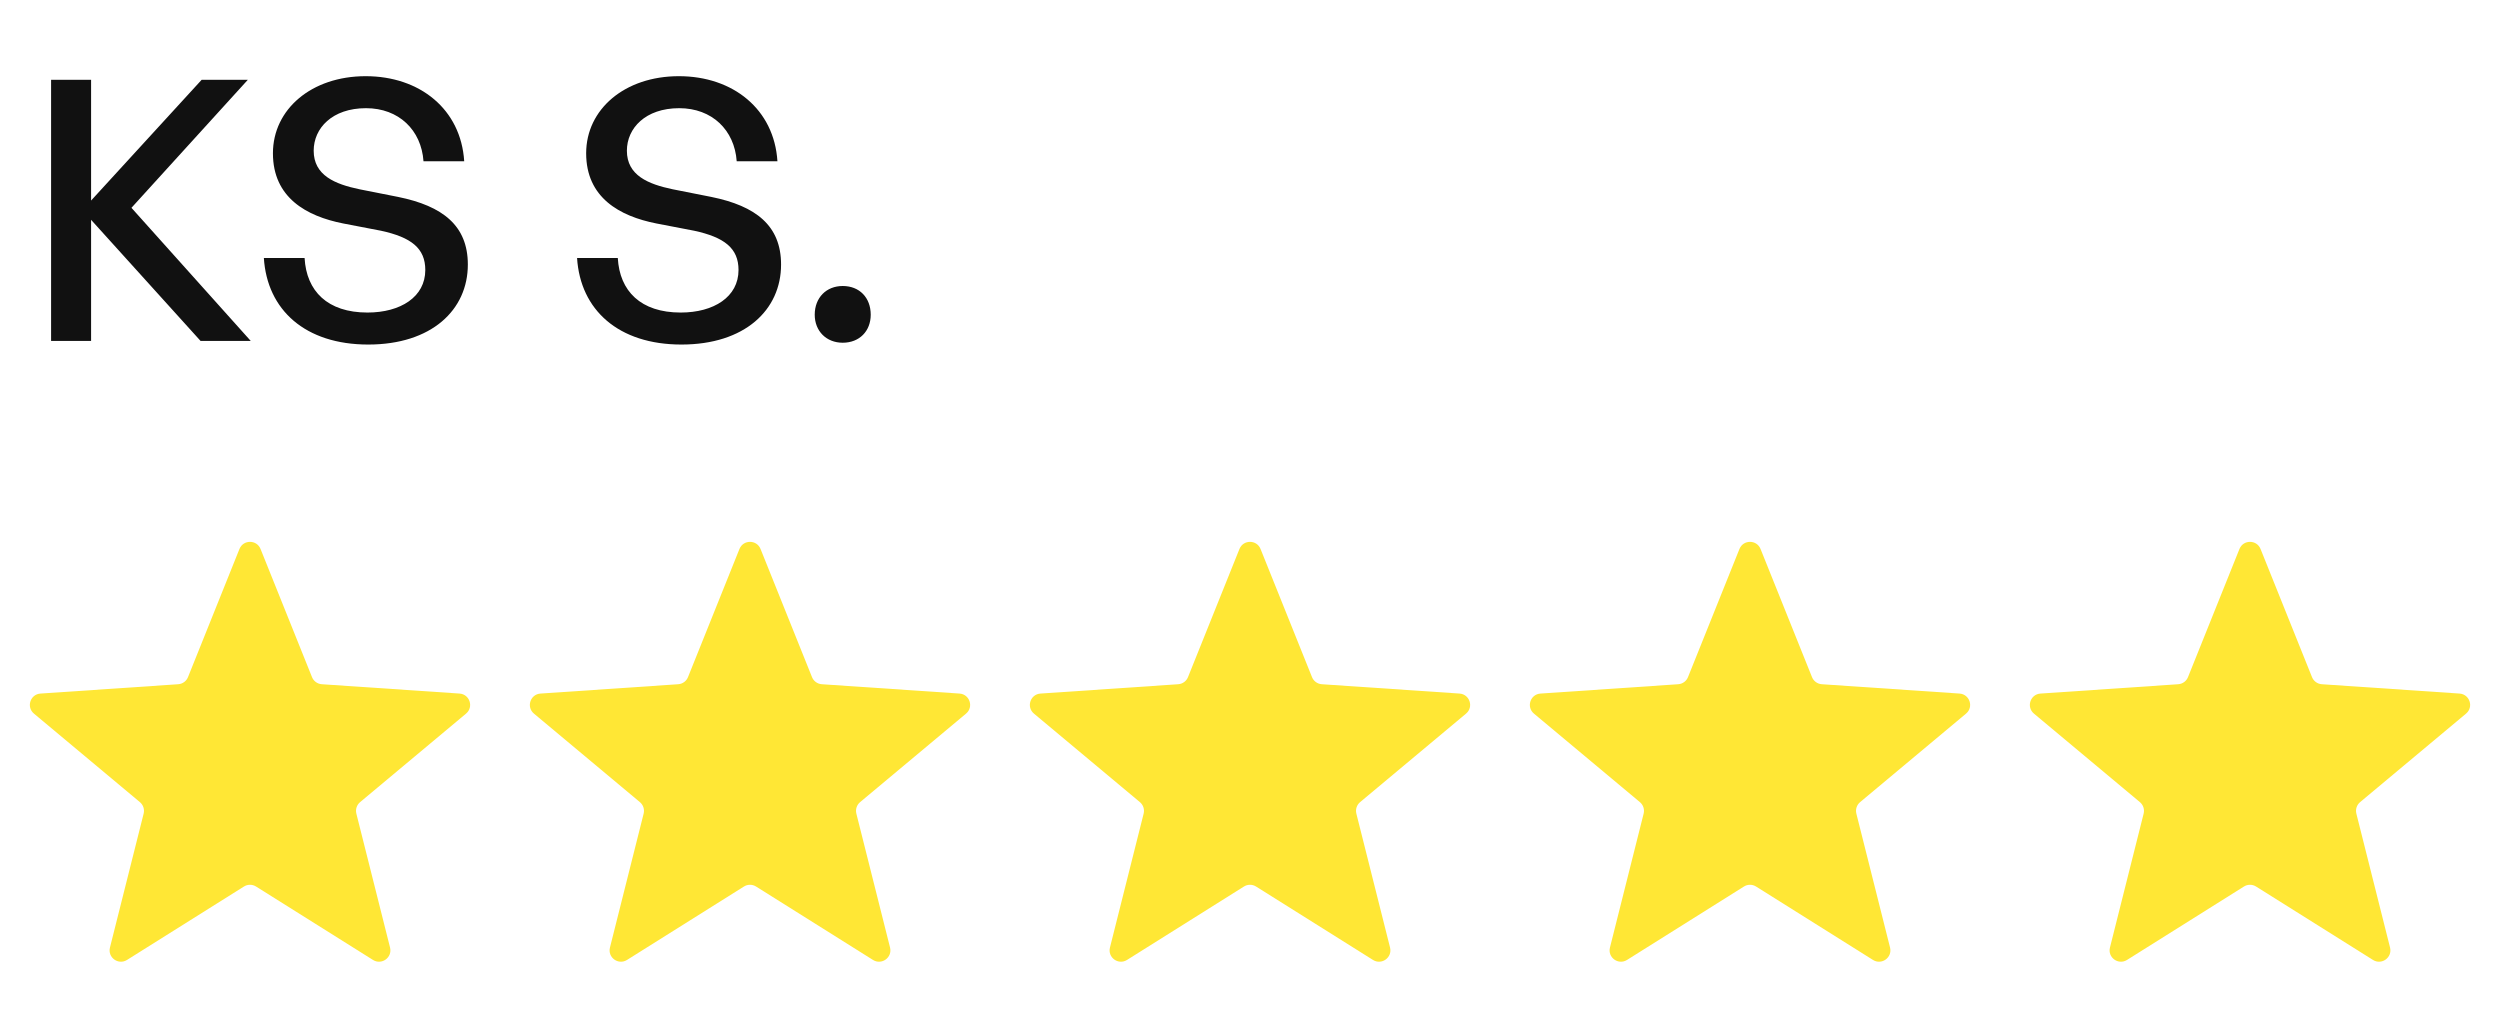 <svg width="110" height="45" viewBox="0 0 110 45" fill="none" xmlns="http://www.w3.org/2000/svg">
<path d="M4.008 15H2.248V3.512H4.008V8.824L8.872 3.512H10.904L5.784 9.144L11.032 15H8.824L4.008 9.672V15ZM20.585 11.64C20.585 13.64 18.985 15.16 16.201 15.16C13.434 15.16 11.754 13.64 11.61 11.352H13.402C13.482 12.808 14.409 13.752 16.169 13.752C17.625 13.752 18.713 13.064 18.713 11.88C18.713 10.92 18.09 10.44 16.762 10.152L15.098 9.832C13.482 9.512 12.009 8.696 12.009 6.744C12.009 4.808 13.706 3.352 16.09 3.352C18.474 3.352 20.282 4.808 20.425 7.096H18.634C18.538 5.72 17.546 4.76 16.105 4.76C14.617 4.76 13.802 5.64 13.802 6.632C13.802 7.72 14.745 8.104 15.818 8.328L17.514 8.664C19.482 9.064 20.585 9.928 20.585 11.64ZM34.367 11.64C34.367 13.64 32.767 15.16 29.983 15.16C27.215 15.16 25.535 13.64 25.391 11.352H27.183C27.263 12.808 28.191 13.752 29.951 13.752C31.407 13.752 32.495 13.064 32.495 11.88C32.495 10.92 31.871 10.44 30.543 10.152L28.879 9.832C27.263 9.512 25.791 8.696 25.791 6.744C25.791 4.808 27.487 3.352 29.871 3.352C32.255 3.352 34.063 4.808 34.207 7.096H32.415C32.319 5.72 31.327 4.76 29.887 4.76C28.399 4.76 27.583 5.64 27.583 6.632C27.583 7.72 28.527 8.104 29.599 8.328L31.295 8.664C33.263 9.064 34.367 9.928 34.367 11.64ZM38.312 13.848C38.312 14.568 37.816 15.08 37.08 15.08C36.36 15.08 35.848 14.568 35.848 13.848C35.848 13.096 36.36 12.584 37.08 12.584C37.816 12.584 38.312 13.096 38.312 13.848Z" fill="#111111"/>
<path d="M10.536 24.155C10.704 23.737 11.296 23.737 11.464 24.155L13.728 29.793C13.799 29.971 13.967 30.093 14.158 30.106L20.219 30.517C20.669 30.547 20.852 31.11 20.506 31.399L15.844 35.294C15.697 35.417 15.633 35.614 15.68 35.8L17.162 41.692C17.272 42.129 16.793 42.477 16.411 42.237L11.266 39.007C11.103 38.905 10.897 38.905 10.734 39.007L5.589 42.237C5.207 42.477 4.728 42.129 4.838 41.692L6.32 35.8C6.367 35.614 6.303 35.417 6.156 35.294L1.494 31.399C1.148 31.11 1.331 30.547 1.781 30.517L7.842 30.106C8.033 30.093 8.201 29.971 8.272 29.793L10.536 24.155Z" fill="#FFE735"/>
<path d="M32.536 24.155C32.704 23.737 33.296 23.737 33.464 24.155L35.728 29.793C35.799 29.971 35.967 30.093 36.158 30.106L42.219 30.517C42.669 30.547 42.852 31.11 42.506 31.399L37.844 35.294C37.697 35.417 37.633 35.614 37.68 35.8L39.162 41.692C39.272 42.129 38.793 42.477 38.411 42.237L33.266 39.007C33.103 38.905 32.897 38.905 32.734 39.007L27.589 42.237C27.207 42.477 26.728 42.129 26.838 41.692L28.32 35.8C28.367 35.614 28.303 35.417 28.156 35.294L23.494 31.399C23.148 31.11 23.331 30.547 23.781 30.517L29.842 30.106C30.033 30.093 30.201 29.971 30.272 29.793L32.536 24.155Z" fill="#FFE735"/>
<path d="M54.536 24.155C54.704 23.737 55.296 23.737 55.464 24.155L57.728 29.793C57.799 29.971 57.967 30.093 58.158 30.106L64.219 30.517C64.669 30.547 64.852 31.11 64.506 31.399L59.844 35.294C59.697 35.417 59.633 35.614 59.68 35.8L61.162 41.692C61.272 42.129 60.793 42.477 60.411 42.237L55.266 39.007C55.103 38.905 54.897 38.905 54.734 39.007L49.589 42.237C49.207 42.477 48.728 42.129 48.838 41.692L50.32 35.8C50.367 35.614 50.303 35.417 50.156 35.294L45.494 31.399C45.148 31.11 45.331 30.547 45.781 30.517L51.842 30.106C52.033 30.093 52.201 29.971 52.272 29.793L54.536 24.155Z" fill="#FFE735"/>
<path d="M76.536 24.155C76.704 23.737 77.296 23.737 77.464 24.155L79.728 29.793C79.799 29.971 79.967 30.093 80.158 30.106L86.219 30.517C86.669 30.547 86.852 31.11 86.506 31.399L81.844 35.294C81.697 35.417 81.633 35.614 81.68 35.8L83.162 41.692C83.272 42.129 82.793 42.477 82.411 42.237L77.266 39.007C77.103 38.905 76.897 38.905 76.734 39.007L71.589 42.237C71.207 42.477 70.728 42.129 70.838 41.692L72.32 35.8C72.367 35.614 72.303 35.417 72.156 35.294L67.494 31.399C67.148 31.11 67.331 30.547 67.781 30.517L73.842 30.106C74.033 30.093 74.201 29.971 74.272 29.793L76.536 24.155Z" fill="#FFE735"/>
<path d="M98.536 24.155C98.704 23.737 99.296 23.737 99.464 24.155L101.728 29.793C101.799 29.971 101.967 30.093 102.158 30.106L108.219 30.517C108.669 30.547 108.852 31.11 108.506 31.399L103.844 35.294C103.697 35.417 103.633 35.614 103.68 35.8L105.162 41.692C105.272 42.129 104.793 42.477 104.411 42.237L99.266 39.007C99.103 38.905 98.897 38.905 98.734 39.007L93.589 42.237C93.207 42.477 92.728 42.129 92.838 41.692L94.32 35.8C94.367 35.614 94.303 35.417 94.156 35.294L89.494 31.399C89.148 31.11 89.331 30.547 89.781 30.517L95.842 30.106C96.033 30.093 96.201 29.971 96.272 29.793L98.536 24.155Z" fill="#FFE735"/>
</svg>
